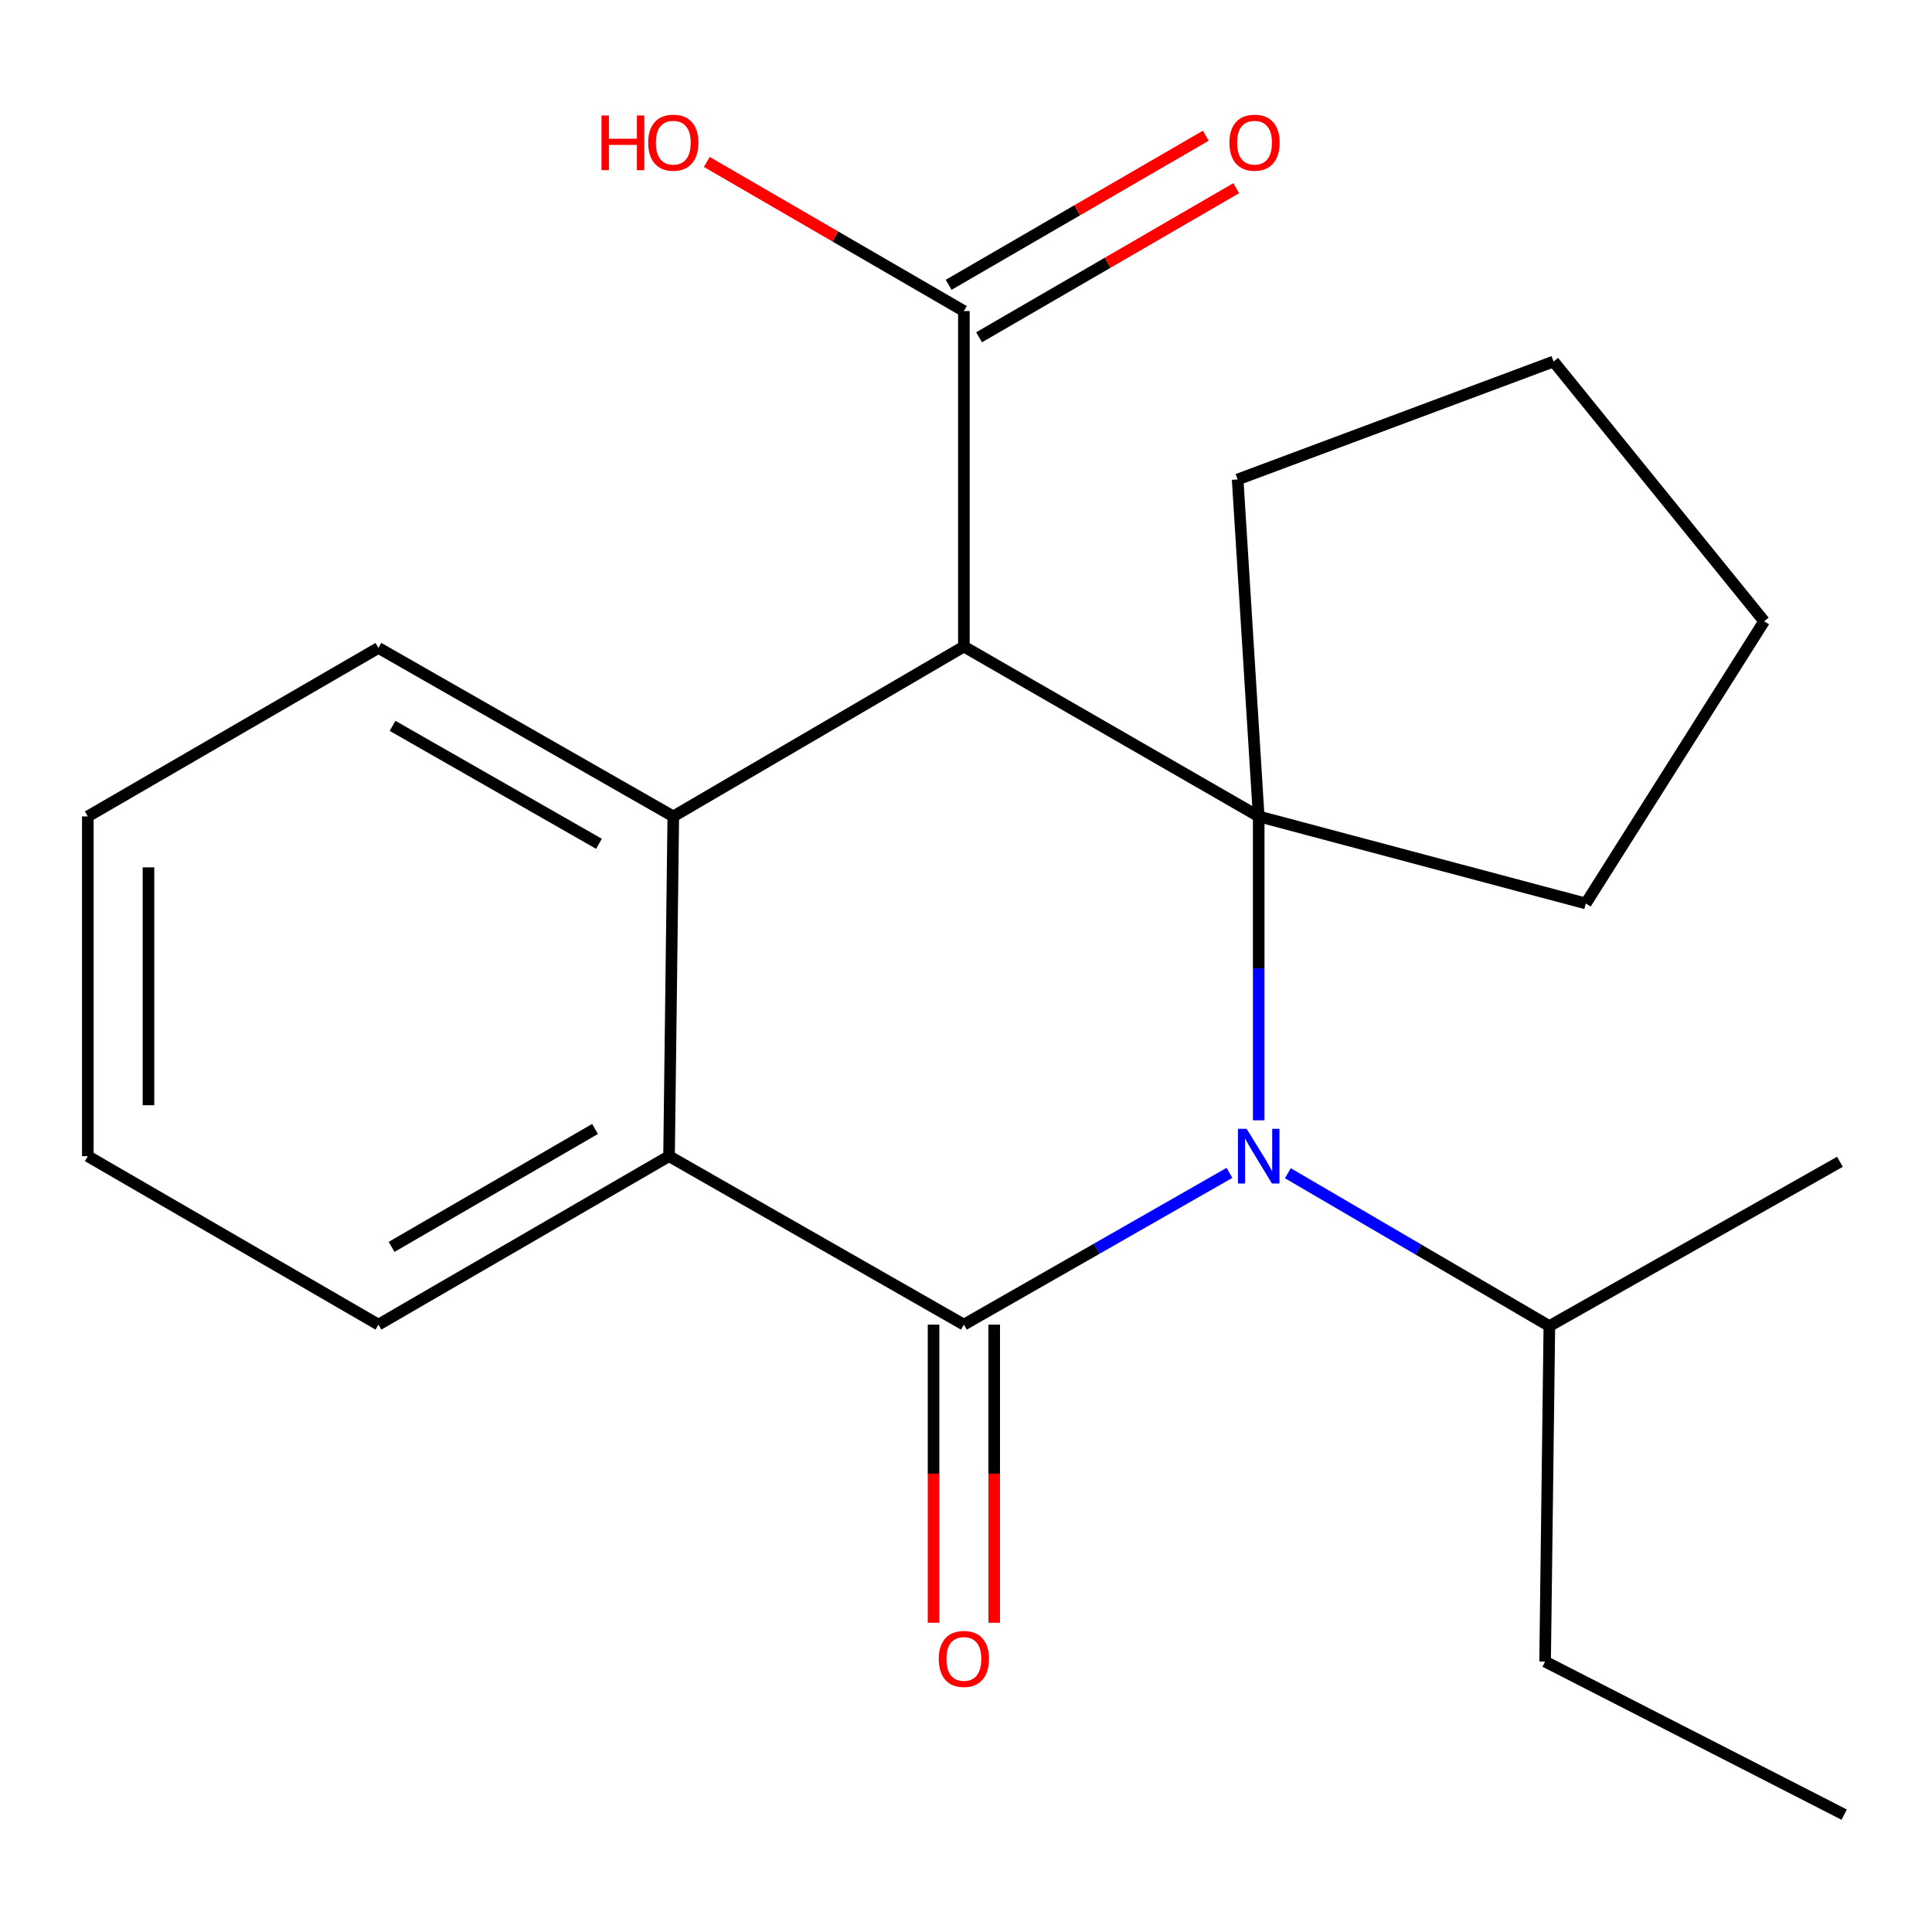 <?xml version='1.0' encoding='iso-8859-1'?>
<svg version='1.1' baseProfile='full'
              xmlns='http://www.w3.org/2000/svg'
                      xmlns:rdkit='http://www.rdkit.org/xml'
                      xmlns:xlink='http://www.w3.org/1999/xlink'
                  xml:space='preserve'
width='1000px' height='1000px' viewBox='0 0 1000 1000'>
<!-- END OF HEADER -->
<rect style='opacity:1.0;fill:#FFFFFF;stroke:none' width='1000' height='1000' x='0' y='0'> </rect>
<path class='bond-0' d='M 636.37,607.077 L 567.635,646.35' style='fill:none;fill-rule:evenodd;stroke:#0000FF;stroke-width:6px;stroke-linecap:butt;stroke-linejoin:miter;stroke-opacity:1' />
<path class='bond-0' d='M 567.635,646.35 L 498.901,685.624' style='fill:none;fill-rule:evenodd;stroke:#000000;stroke-width:6px;stroke-linecap:butt;stroke-linejoin:miter;stroke-opacity:1' />
<path class='bond-1' d='M 651.504,579.874 L 651.504,501.225' style='fill:none;fill-rule:evenodd;stroke:#0000FF;stroke-width:6px;stroke-linecap:butt;stroke-linejoin:miter;stroke-opacity:1' />
<path class='bond-1' d='M 651.504,501.225 L 651.504,422.577' style='fill:none;fill-rule:evenodd;stroke:#000000;stroke-width:6px;stroke-linecap:butt;stroke-linejoin:miter;stroke-opacity:1' />
<path class='bond-7' d='M 666.6,607.255 L 734.272,646.814' style='fill:none;fill-rule:evenodd;stroke:#0000FF;stroke-width:6px;stroke-linecap:butt;stroke-linejoin:miter;stroke-opacity:1' />
<path class='bond-7' d='M 734.272,646.814 L 801.943,686.374' style='fill:none;fill-rule:evenodd;stroke:#000000;stroke-width:6px;stroke-linecap:butt;stroke-linejoin:miter;stroke-opacity:1' />
<path class='bond-4' d='M 498.901,685.624 L 346.299,598.43' style='fill:none;fill-rule:evenodd;stroke:#000000;stroke-width:6px;stroke-linecap:butt;stroke-linejoin:miter;stroke-opacity:1' />
<path class='bond-6' d='M 483.203,685.624 L 483.203,762.781' style='fill:none;fill-rule:evenodd;stroke:#000000;stroke-width:6px;stroke-linecap:butt;stroke-linejoin:miter;stroke-opacity:1' />
<path class='bond-6' d='M 483.203,762.781 L 483.203,839.937' style='fill:none;fill-rule:evenodd;stroke:#FF0000;stroke-width:6px;stroke-linecap:butt;stroke-linejoin:miter;stroke-opacity:1' />
<path class='bond-6' d='M 514.599,685.624 L 514.599,762.781' style='fill:none;fill-rule:evenodd;stroke:#000000;stroke-width:6px;stroke-linecap:butt;stroke-linejoin:miter;stroke-opacity:1' />
<path class='bond-6' d='M 514.599,762.781 L 514.599,839.937' style='fill:none;fill-rule:evenodd;stroke:#FF0000;stroke-width:6px;stroke-linecap:butt;stroke-linejoin:miter;stroke-opacity:1' />
<path class='bond-2' d='M 651.504,422.577 L 498.901,334.65' style='fill:none;fill-rule:evenodd;stroke:#000000;stroke-width:6px;stroke-linecap:butt;stroke-linejoin:miter;stroke-opacity:1' />
<path class='bond-9' d='M 651.504,422.577 L 820.798,467.63' style='fill:none;fill-rule:evenodd;stroke:#000000;stroke-width:6px;stroke-linecap:butt;stroke-linejoin:miter;stroke-opacity:1' />
<path class='bond-10' d='M 651.504,422.577 L 640.602,248.172' style='fill:none;fill-rule:evenodd;stroke:#000000;stroke-width:6px;stroke-linecap:butt;stroke-linejoin:miter;stroke-opacity:1' />
<path class='bond-3' d='M 498.901,334.65 L 348.496,422.577' style='fill:none;fill-rule:evenodd;stroke:#000000;stroke-width:6px;stroke-linecap:butt;stroke-linejoin:miter;stroke-opacity:1' />
<path class='bond-5' d='M 498.901,334.65 L 498.901,160.995' style='fill:none;fill-rule:evenodd;stroke:#000000;stroke-width:6px;stroke-linecap:butt;stroke-linejoin:miter;stroke-opacity:1' />
<path class='bond-12' d='M 348.496,422.577 L 195.877,335.366' style='fill:none;fill-rule:evenodd;stroke:#000000;stroke-width:6px;stroke-linecap:butt;stroke-linejoin:miter;stroke-opacity:1' />
<path class='bond-12' d='M 310.027,436.755 L 203.193,375.707' style='fill:none;fill-rule:evenodd;stroke:#000000;stroke-width:6px;stroke-linecap:butt;stroke-linejoin:miter;stroke-opacity:1' />
<path class='bond-21' d='M 348.496,422.577 L 346.299,598.43' style='fill:none;fill-rule:evenodd;stroke:#000000;stroke-width:6px;stroke-linecap:butt;stroke-linejoin:miter;stroke-opacity:1' />
<path class='bond-13' d='M 346.299,598.43 L 195.877,685.624' style='fill:none;fill-rule:evenodd;stroke:#000000;stroke-width:6px;stroke-linecap:butt;stroke-linejoin:miter;stroke-opacity:1' />
<path class='bond-13' d='M 307.99,584.346 L 202.695,645.382' style='fill:none;fill-rule:evenodd;stroke:#000000;stroke-width:6px;stroke-linecap:butt;stroke-linejoin:miter;stroke-opacity:1' />
<path class='bond-8' d='M 506.775,174.576 L 573.321,135.99' style='fill:none;fill-rule:evenodd;stroke:#000000;stroke-width:6px;stroke-linecap:butt;stroke-linejoin:miter;stroke-opacity:1' />
<path class='bond-8' d='M 573.321,135.99 L 639.867,97.405' style='fill:none;fill-rule:evenodd;stroke:#FF0000;stroke-width:6px;stroke-linecap:butt;stroke-linejoin:miter;stroke-opacity:1' />
<path class='bond-8' d='M 491.027,147.415 L 557.573,108.83' style='fill:none;fill-rule:evenodd;stroke:#000000;stroke-width:6px;stroke-linecap:butt;stroke-linejoin:miter;stroke-opacity:1' />
<path class='bond-8' d='M 557.573,108.83 L 624.119,70.245' style='fill:none;fill-rule:evenodd;stroke:#FF0000;stroke-width:6px;stroke-linecap:butt;stroke-linejoin:miter;stroke-opacity:1' />
<path class='bond-11' d='M 498.901,160.995 L 432.372,122.411' style='fill:none;fill-rule:evenodd;stroke:#000000;stroke-width:6px;stroke-linecap:butt;stroke-linejoin:miter;stroke-opacity:1' />
<path class='bond-11' d='M 432.372,122.411 L 365.843,83.827' style='fill:none;fill-rule:evenodd;stroke:#FF0000;stroke-width:6px;stroke-linecap:butt;stroke-linejoin:miter;stroke-opacity:1' />
<path class='bond-14' d='M 801.943,686.374 L 799.745,860.029' style='fill:none;fill-rule:evenodd;stroke:#000000;stroke-width:6px;stroke-linecap:butt;stroke-linejoin:miter;stroke-opacity:1' />
<path class='bond-15' d='M 801.943,686.374 L 952.348,601.343' style='fill:none;fill-rule:evenodd;stroke:#000000;stroke-width:6px;stroke-linecap:butt;stroke-linejoin:miter;stroke-opacity:1' />
<path class='bond-16' d='M 820.798,467.63 L 913.12,321.569' style='fill:none;fill-rule:evenodd;stroke:#000000;stroke-width:6px;stroke-linecap:butt;stroke-linejoin:miter;stroke-opacity:1' />
<path class='bond-17' d='M 640.602,248.172 L 804.123,187.124' style='fill:none;fill-rule:evenodd;stroke:#000000;stroke-width:6px;stroke-linecap:butt;stroke-linejoin:miter;stroke-opacity:1' />
<path class='bond-18' d='M 195.877,335.366 L 45.455,422.577' style='fill:none;fill-rule:evenodd;stroke:#000000;stroke-width:6px;stroke-linecap:butt;stroke-linejoin:miter;stroke-opacity:1' />
<path class='bond-19' d='M 195.877,685.624 L 45.455,598.43' style='fill:none;fill-rule:evenodd;stroke:#000000;stroke-width:6px;stroke-linecap:butt;stroke-linejoin:miter;stroke-opacity:1' />
<path class='bond-20' d='M 799.745,860.029 L 954.545,939.252' style='fill:none;fill-rule:evenodd;stroke:#000000;stroke-width:6px;stroke-linecap:butt;stroke-linejoin:miter;stroke-opacity:1' />
<path class='bond-22' d='M 913.12,321.569 L 804.123,187.124' style='fill:none;fill-rule:evenodd;stroke:#000000;stroke-width:6px;stroke-linecap:butt;stroke-linejoin:miter;stroke-opacity:1' />
<path class='bond-23' d='M 45.455,422.577 L 45.455,598.43' style='fill:none;fill-rule:evenodd;stroke:#000000;stroke-width:6px;stroke-linecap:butt;stroke-linejoin:miter;stroke-opacity:1' />
<path class='bond-23' d='M 76.851,448.955 L 76.851,572.052' style='fill:none;fill-rule:evenodd;stroke:#000000;stroke-width:6px;stroke-linecap:butt;stroke-linejoin:miter;stroke-opacity:1' />
<path  class='atom-0' d='M 645.244 584.27
L 654.524 599.27
Q 655.444 600.75, 656.924 603.43
Q 658.404 606.11, 658.484 606.27
L 658.484 584.27
L 662.244 584.27
L 662.244 612.59
L 658.364 612.59
L 648.404 596.19
Q 647.244 594.27, 646.004 592.07
Q 644.804 589.87, 644.444 589.19
L 644.444 612.59
L 640.764 612.59
L 640.764 584.27
L 645.244 584.27
' fill='#0000FF'/>
<path  class='atom-7' d='M 485.901 858.661
Q 485.901 851.861, 489.261 848.061
Q 492.621 844.261, 498.901 844.261
Q 505.181 844.261, 508.541 848.061
Q 511.901 851.861, 511.901 858.661
Q 511.901 865.541, 508.501 869.461
Q 505.101 873.341, 498.901 873.341
Q 492.661 873.341, 489.261 869.461
Q 485.901 865.581, 485.901 858.661
M 498.901 870.141
Q 503.221 870.141, 505.541 867.261
Q 507.901 864.341, 507.901 858.661
Q 507.901 853.101, 505.541 850.301
Q 503.221 847.461, 498.901 847.461
Q 494.581 847.461, 492.221 850.261
Q 489.901 853.061, 489.901 858.661
Q 489.901 864.381, 492.221 867.261
Q 494.581 870.141, 498.901 870.141
' fill='#FF0000'/>
<path  class='atom-9' d='M 636.341 73.847
Q 636.341 67.046, 639.701 63.246
Q 643.061 59.447, 649.341 59.447
Q 655.621 59.447, 658.981 63.246
Q 662.341 67.046, 662.341 73.847
Q 662.341 80.727, 658.941 84.647
Q 655.541 88.526, 649.341 88.526
Q 643.101 88.526, 639.701 84.647
Q 636.341 80.766, 636.341 73.847
M 649.341 85.326
Q 653.661 85.326, 655.981 82.447
Q 658.341 79.526, 658.341 73.847
Q 658.341 68.287, 655.981 65.487
Q 653.661 62.647, 649.341 62.647
Q 645.021 62.647, 642.661 65.447
Q 640.341 68.246, 640.341 73.847
Q 640.341 79.567, 642.661 82.447
Q 645.021 85.326, 649.341 85.326
' fill='#FF0000'/>
<path  class='atom-12' d='M 311.336 59.767
L 315.176 59.767
L 315.176 71.806
L 329.656 71.806
L 329.656 59.767
L 333.496 59.767
L 333.496 88.087
L 329.656 88.087
L 329.656 75.007
L 315.176 75.007
L 315.176 88.087
L 311.336 88.087
L 311.336 59.767
' fill='#FF0000'/>
<path  class='atom-12' d='M 335.496 73.847
Q 335.496 67.046, 338.856 63.246
Q 342.216 59.447, 348.496 59.447
Q 354.776 59.447, 358.136 63.246
Q 361.496 67.046, 361.496 73.847
Q 361.496 80.727, 358.096 84.647
Q 354.696 88.526, 348.496 88.526
Q 342.256 88.526, 338.856 84.647
Q 335.496 80.766, 335.496 73.847
M 348.496 85.326
Q 352.816 85.326, 355.136 82.447
Q 357.496 79.526, 357.496 73.847
Q 357.496 68.287, 355.136 65.487
Q 352.816 62.647, 348.496 62.647
Q 344.176 62.647, 341.816 65.447
Q 339.496 68.246, 339.496 73.847
Q 339.496 79.567, 341.816 82.447
Q 344.176 85.326, 348.496 85.326
' fill='#FF0000'/>
</svg>
